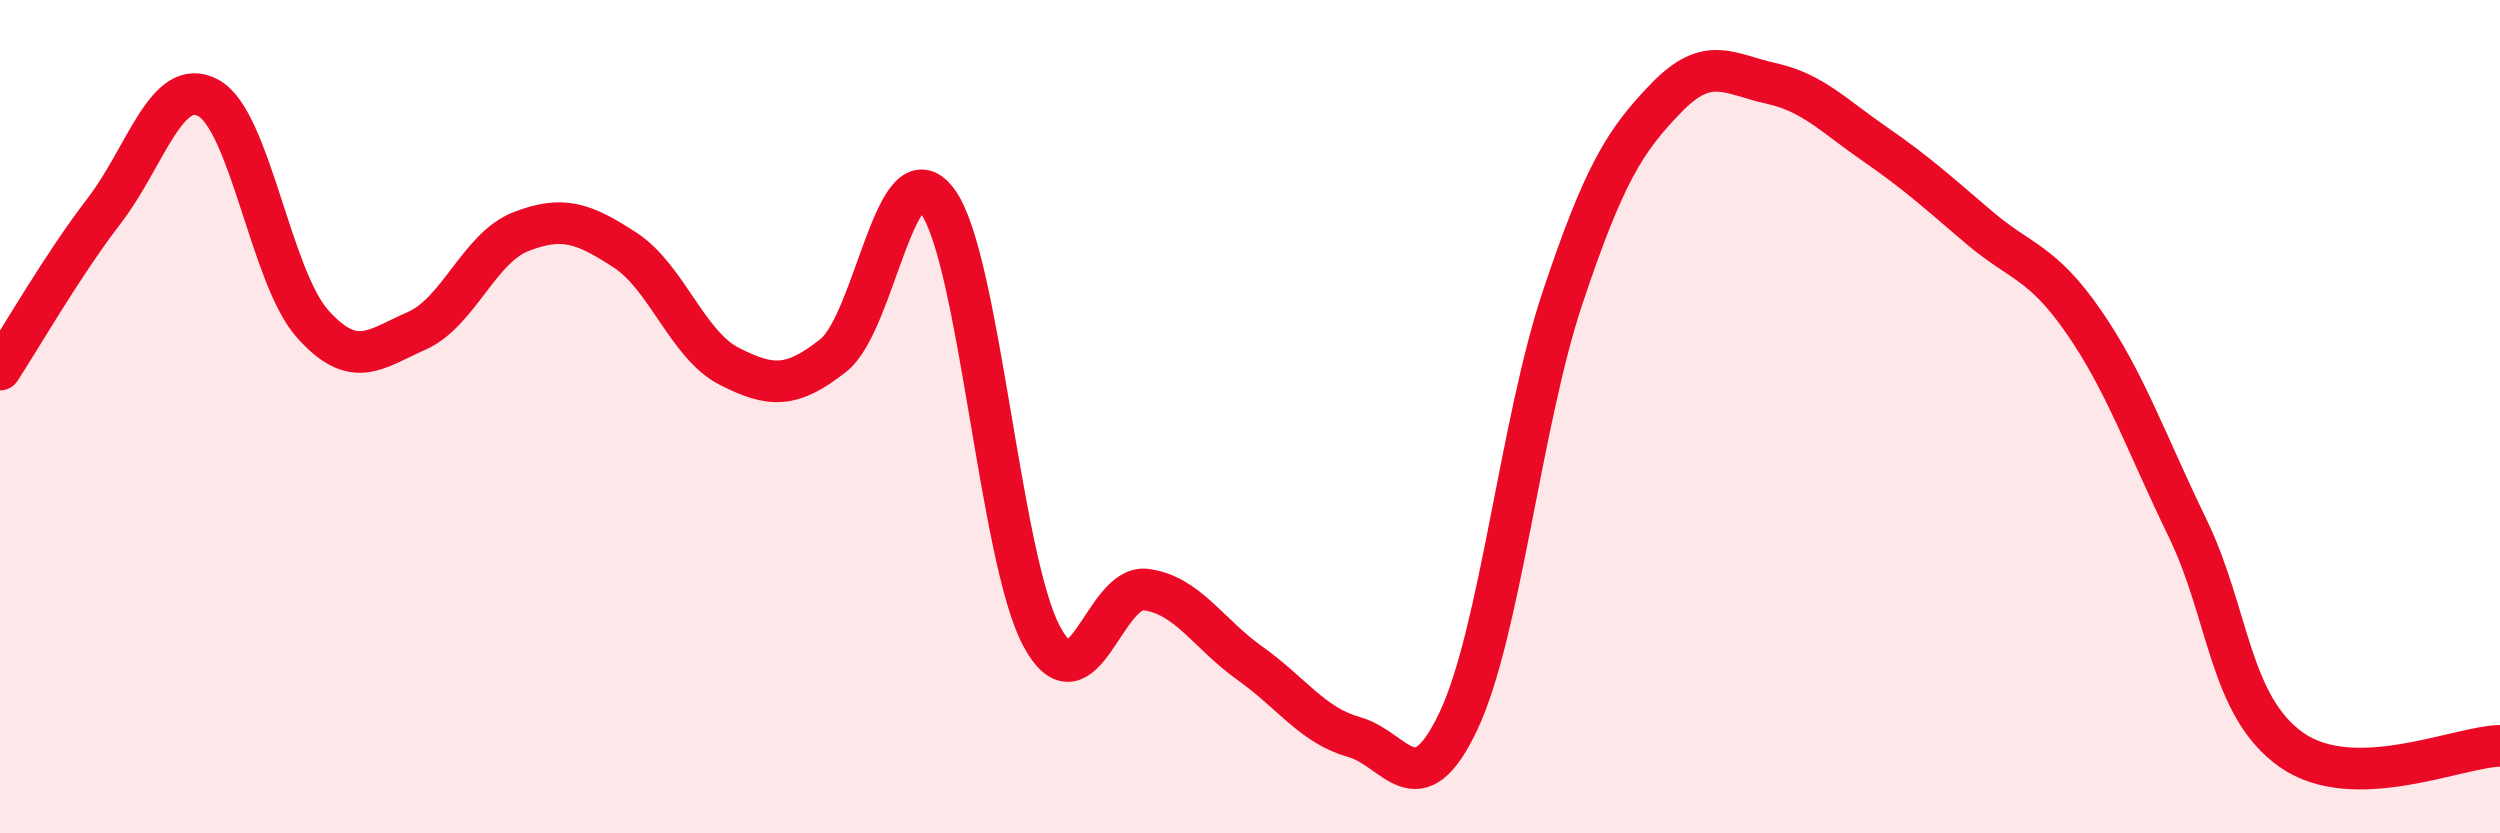
    <svg width="60" height="20" viewBox="0 0 60 20" xmlns="http://www.w3.org/2000/svg">
      <path
        d="M 0,8.87 C 0.5,8.11 1.5,6.36 2.5,5.06 C 3.5,3.76 4,1.81 5,2.35 C 6,2.89 6.5,6.65 7.5,7.77 C 8.5,8.89 9,8.38 10,7.94 C 11,7.5 11.5,5.95 12.5,5.56 C 13.5,5.17 14,5.35 15,6 C 16,6.65 16.5,8.28 17.5,8.79 C 18.5,9.3 19,9.32 20,8.53 C 21,7.74 21.5,3.48 22.5,4.83 C 23.5,6.18 24,13.41 25,15.27 C 26,17.13 26.5,14.02 27.5,14.15 C 28.5,14.28 29,15.21 30,15.92 C 31,16.63 31.5,17.41 32.5,17.69 C 33.5,17.97 34,19.42 35,17.31 C 36,15.2 36.5,10.14 37.5,7.15 C 38.5,4.16 39,3.37 40,2.34 C 41,1.31 41.5,1.78 42.5,2 C 43.5,2.22 44,2.77 45,3.46 C 46,4.15 46.5,4.61 47.5,5.46 C 48.5,6.31 49,6.27 50,7.71 C 51,9.15 51.5,10.61 52.5,12.67 C 53.5,14.73 53.5,16.95 55,18 C 56.5,19.05 59,17.92 60,17.9L60 20L0 20Z"
        fill="#EB0A25"
        opacity="0.1"
        stroke-linecap="round"
        stroke-linejoin="round"
      />
      <path
        d="M 0,8.87 C 0.5,8.11 1.5,6.36 2.5,5.06 C 3.5,3.76 4,1.81 5,2.35 C 6,2.89 6.5,6.65 7.5,7.77 C 8.5,8.89 9,8.38 10,7.94 C 11,7.5 11.5,5.95 12.5,5.56 C 13.5,5.17 14,5.35 15,6 C 16,6.65 16.5,8.28 17.5,8.79 C 18.5,9.3 19,9.32 20,8.53 C 21,7.74 21.5,3.48 22.5,4.83 C 23.5,6.18 24,13.41 25,15.27 C 26,17.13 26.5,14.02 27.5,14.15 C 28.5,14.28 29,15.21 30,15.92 C 31,16.63 31.5,17.41 32.5,17.69 C 33.5,17.97 34,19.42 35,17.31 C 36,15.2 36.5,10.14 37.5,7.15 C 38.5,4.16 39,3.37 40,2.34 C 41,1.31 41.5,1.78 42.5,2 C 43.5,2.22 44,2.77 45,3.46 C 46,4.15 46.5,4.61 47.5,5.46 C 48.5,6.31 49,6.27 50,7.71 C 51,9.15 51.5,10.61 52.5,12.67 C 53.5,14.73 53.5,16.95 55,18 C 56.5,19.05 59,17.92 60,17.9"
        stroke="#EB0A25"
        stroke-width="1"
        fill="none"
        stroke-linecap="round"
        stroke-linejoin="round"
      />
    </svg>
  